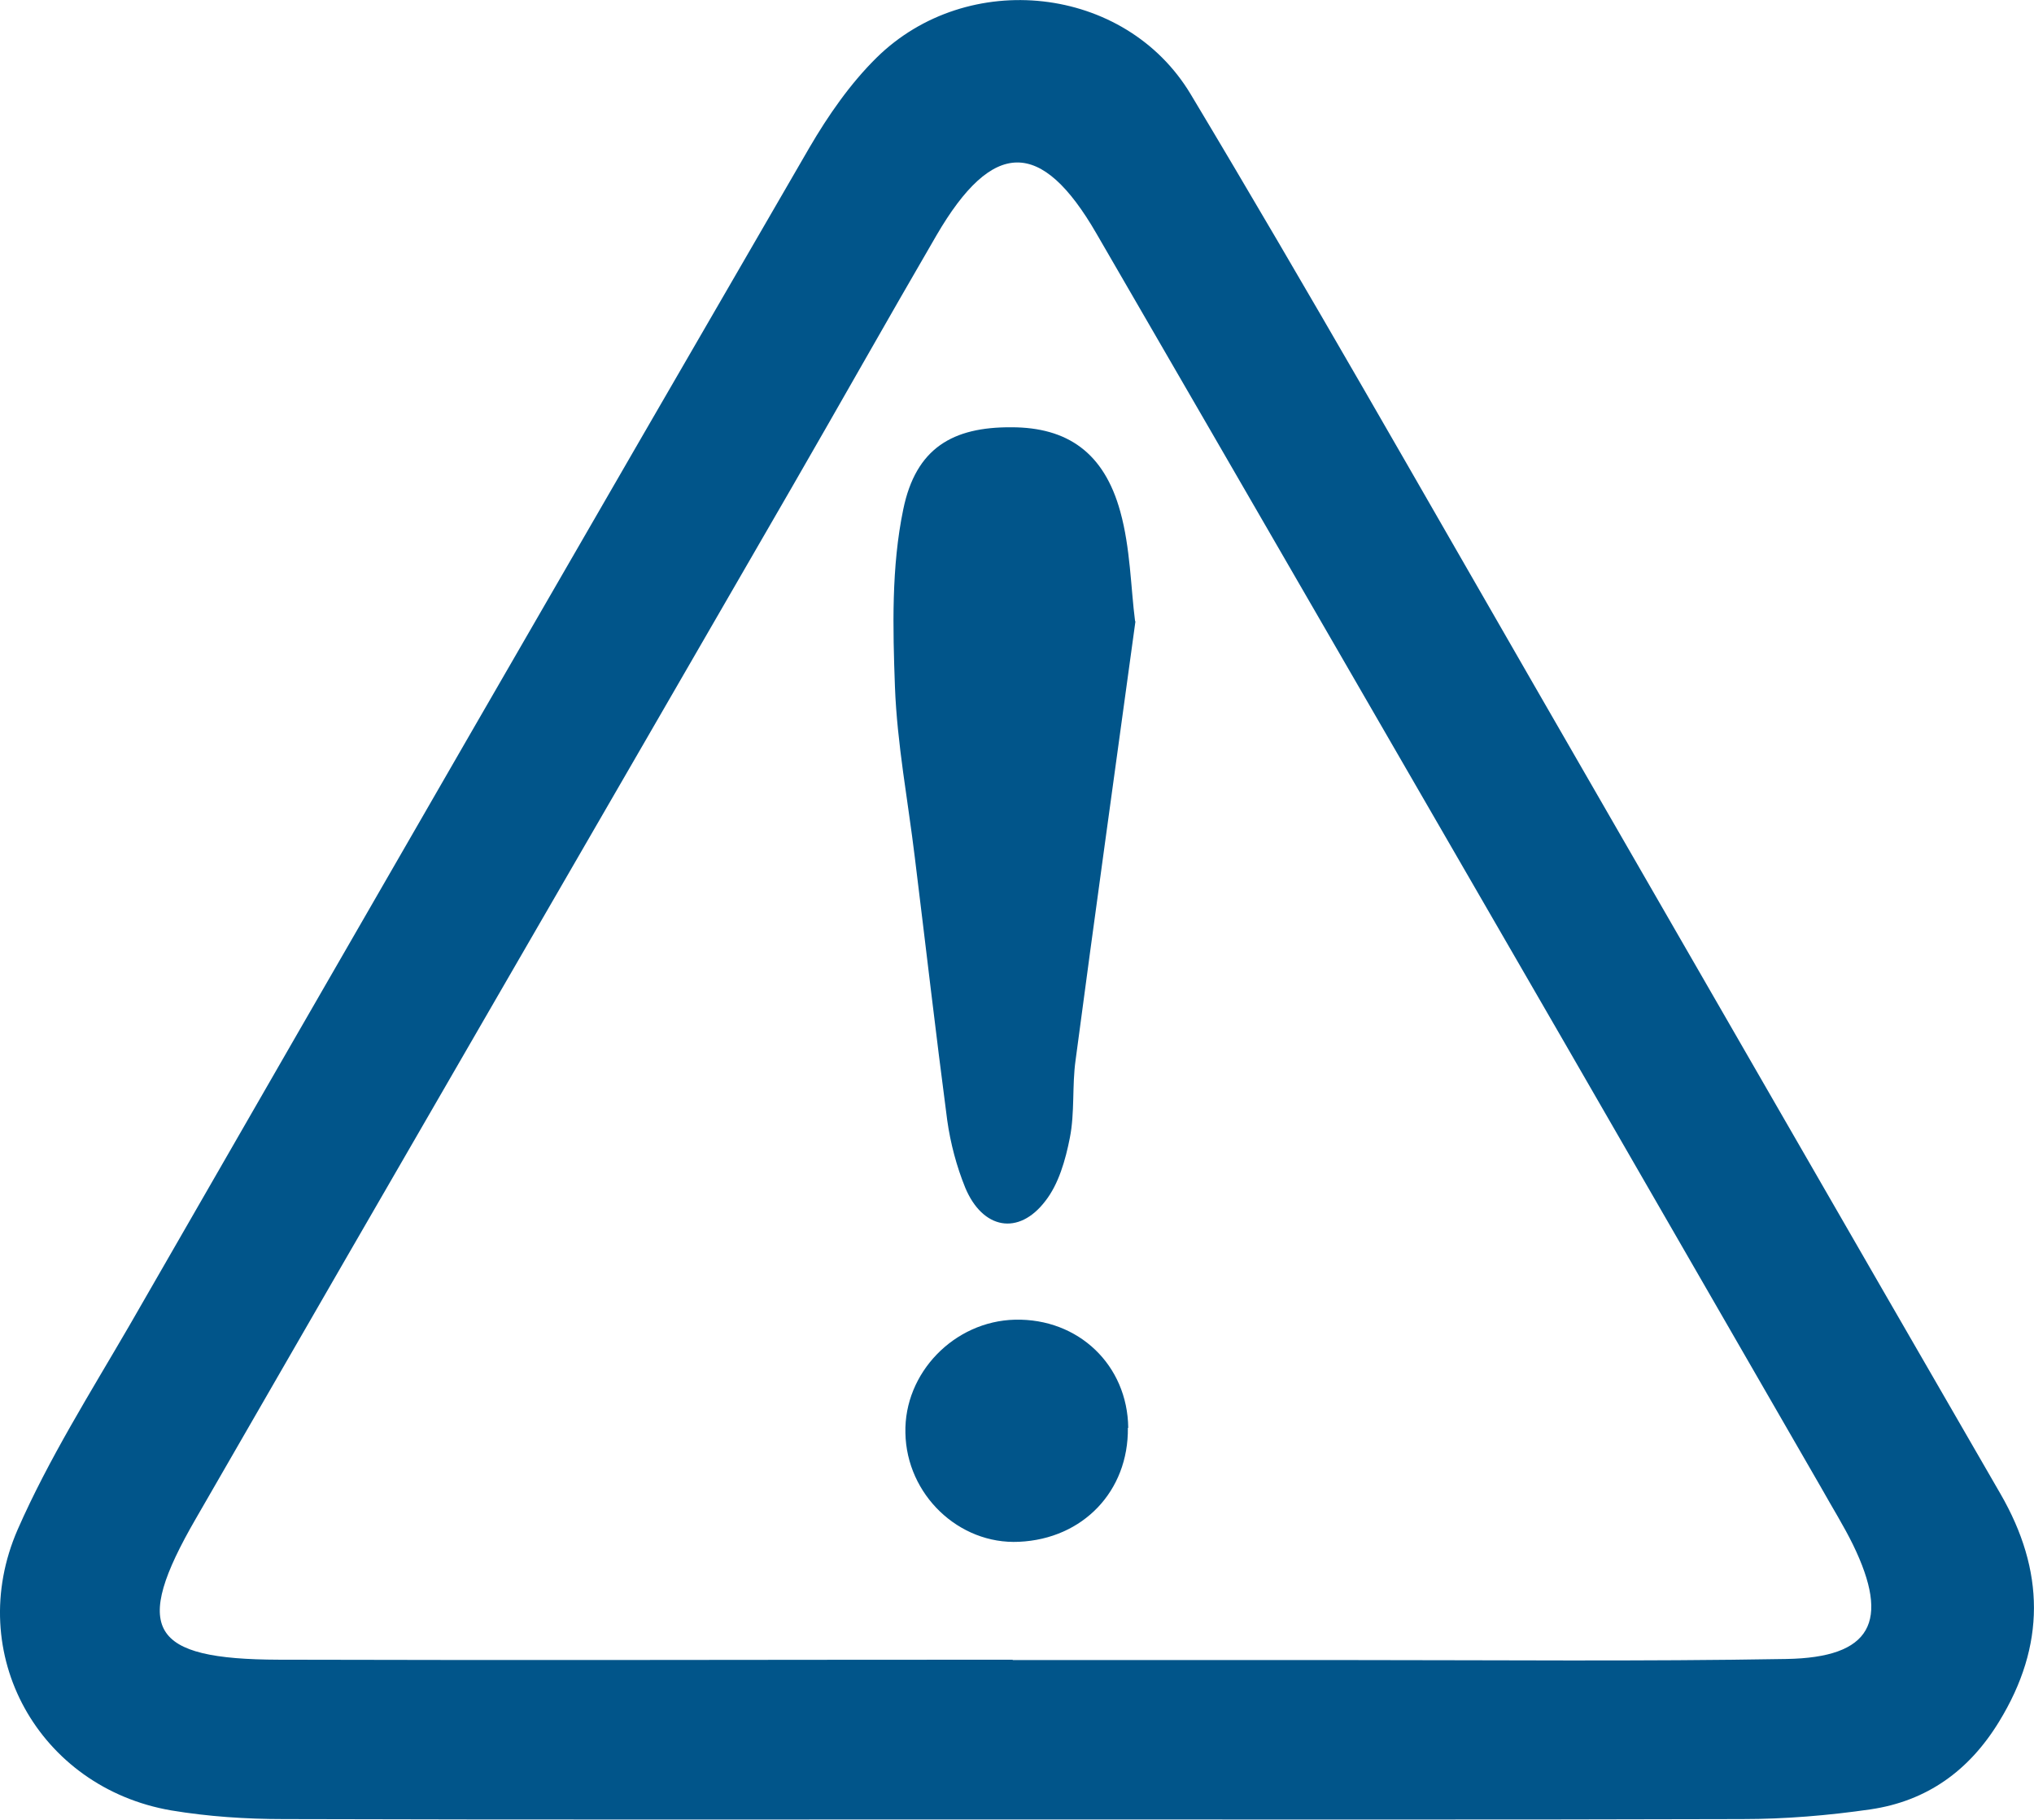 <?xml version="1.0" encoding="UTF-8"?><svg id="_レイヤー_2" xmlns="http://www.w3.org/2000/svg" viewBox="0 0 56.41 50.47"><defs><style>.cls-1{fill:#01558a;}</style></defs><g id="_レイヤー_1-2"><path class="cls-1" d="m28.21,50.46c-6.78,0-13.56.01-20.35-.01-1.04,0-2.09-.07-3.11-.24-3.67-.63-5.76-4.35-4.26-7.79.86-1.96,2.02-3.8,3.1-5.66C9.86,25.86,16.14,14.97,22.45,4.09c.52-.89,1.13-1.77,1.86-2.49,2.52-2.48,6.89-2.02,8.71,1.01,3.25,5.42,6.37,10.92,9.53,16.4,4.31,7.47,8.61,14.95,12.93,22.42,1.23,2.13,1.26,4.2-.04,6.32-.83,1.36-2,2.2-3.56,2.43-1.17.17-2.37.27-3.56.27-6.71.02-13.42.01-20.12.01v-.02Zm-.13-4.42c3.13,0,6.26,0,9.39,0,4.03,0,8.05.04,12.07-.03,2.36-.04,2.89-1.03,1.85-3.17-.26-.53-.58-1.04-.87-1.56-2.38-4.13-4.76-8.25-7.14-12.38-4.32-7.47-8.64-14.95-12.97-22.42-1.53-2.65-2.88-2.63-4.44.05-1.35,2.32-2.66,4.65-4,6.97-5.51,9.54-11.04,19.07-16.54,28.62-1.78,3.08-1.28,3.9,2.31,3.91,6.78.02,13.56,0,20.35,0"/><path class="cls-1" d="m31.49,17.23c-.57,4.17-1.13,8.17-1.66,12.17-.1.71-.02,1.46-.16,2.16-.12.61-.31,1.28-.68,1.75-.74.97-1.74.78-2.22-.37-.24-.59-.41-1.23-.5-1.87-.32-2.43-.6-4.87-.9-7.3-.19-1.57-.49-3.14-.55-4.72-.06-1.64-.1-3.33.23-4.92.35-1.71,1.38-2.29,3-2.28,1.55,0,2.57.7,3.02,2.34.28,1.01.29,2.11.41,3.04"/><path class="cls-1" d="m31.28,39.6c.02,1.75-1.24,3.08-3.02,3.16-1.67.08-3.12-1.31-3.15-3.02-.04-1.66,1.35-3.1,3.04-3.14,1.76-.04,3.12,1.26,3.14,3"/></g></svg>